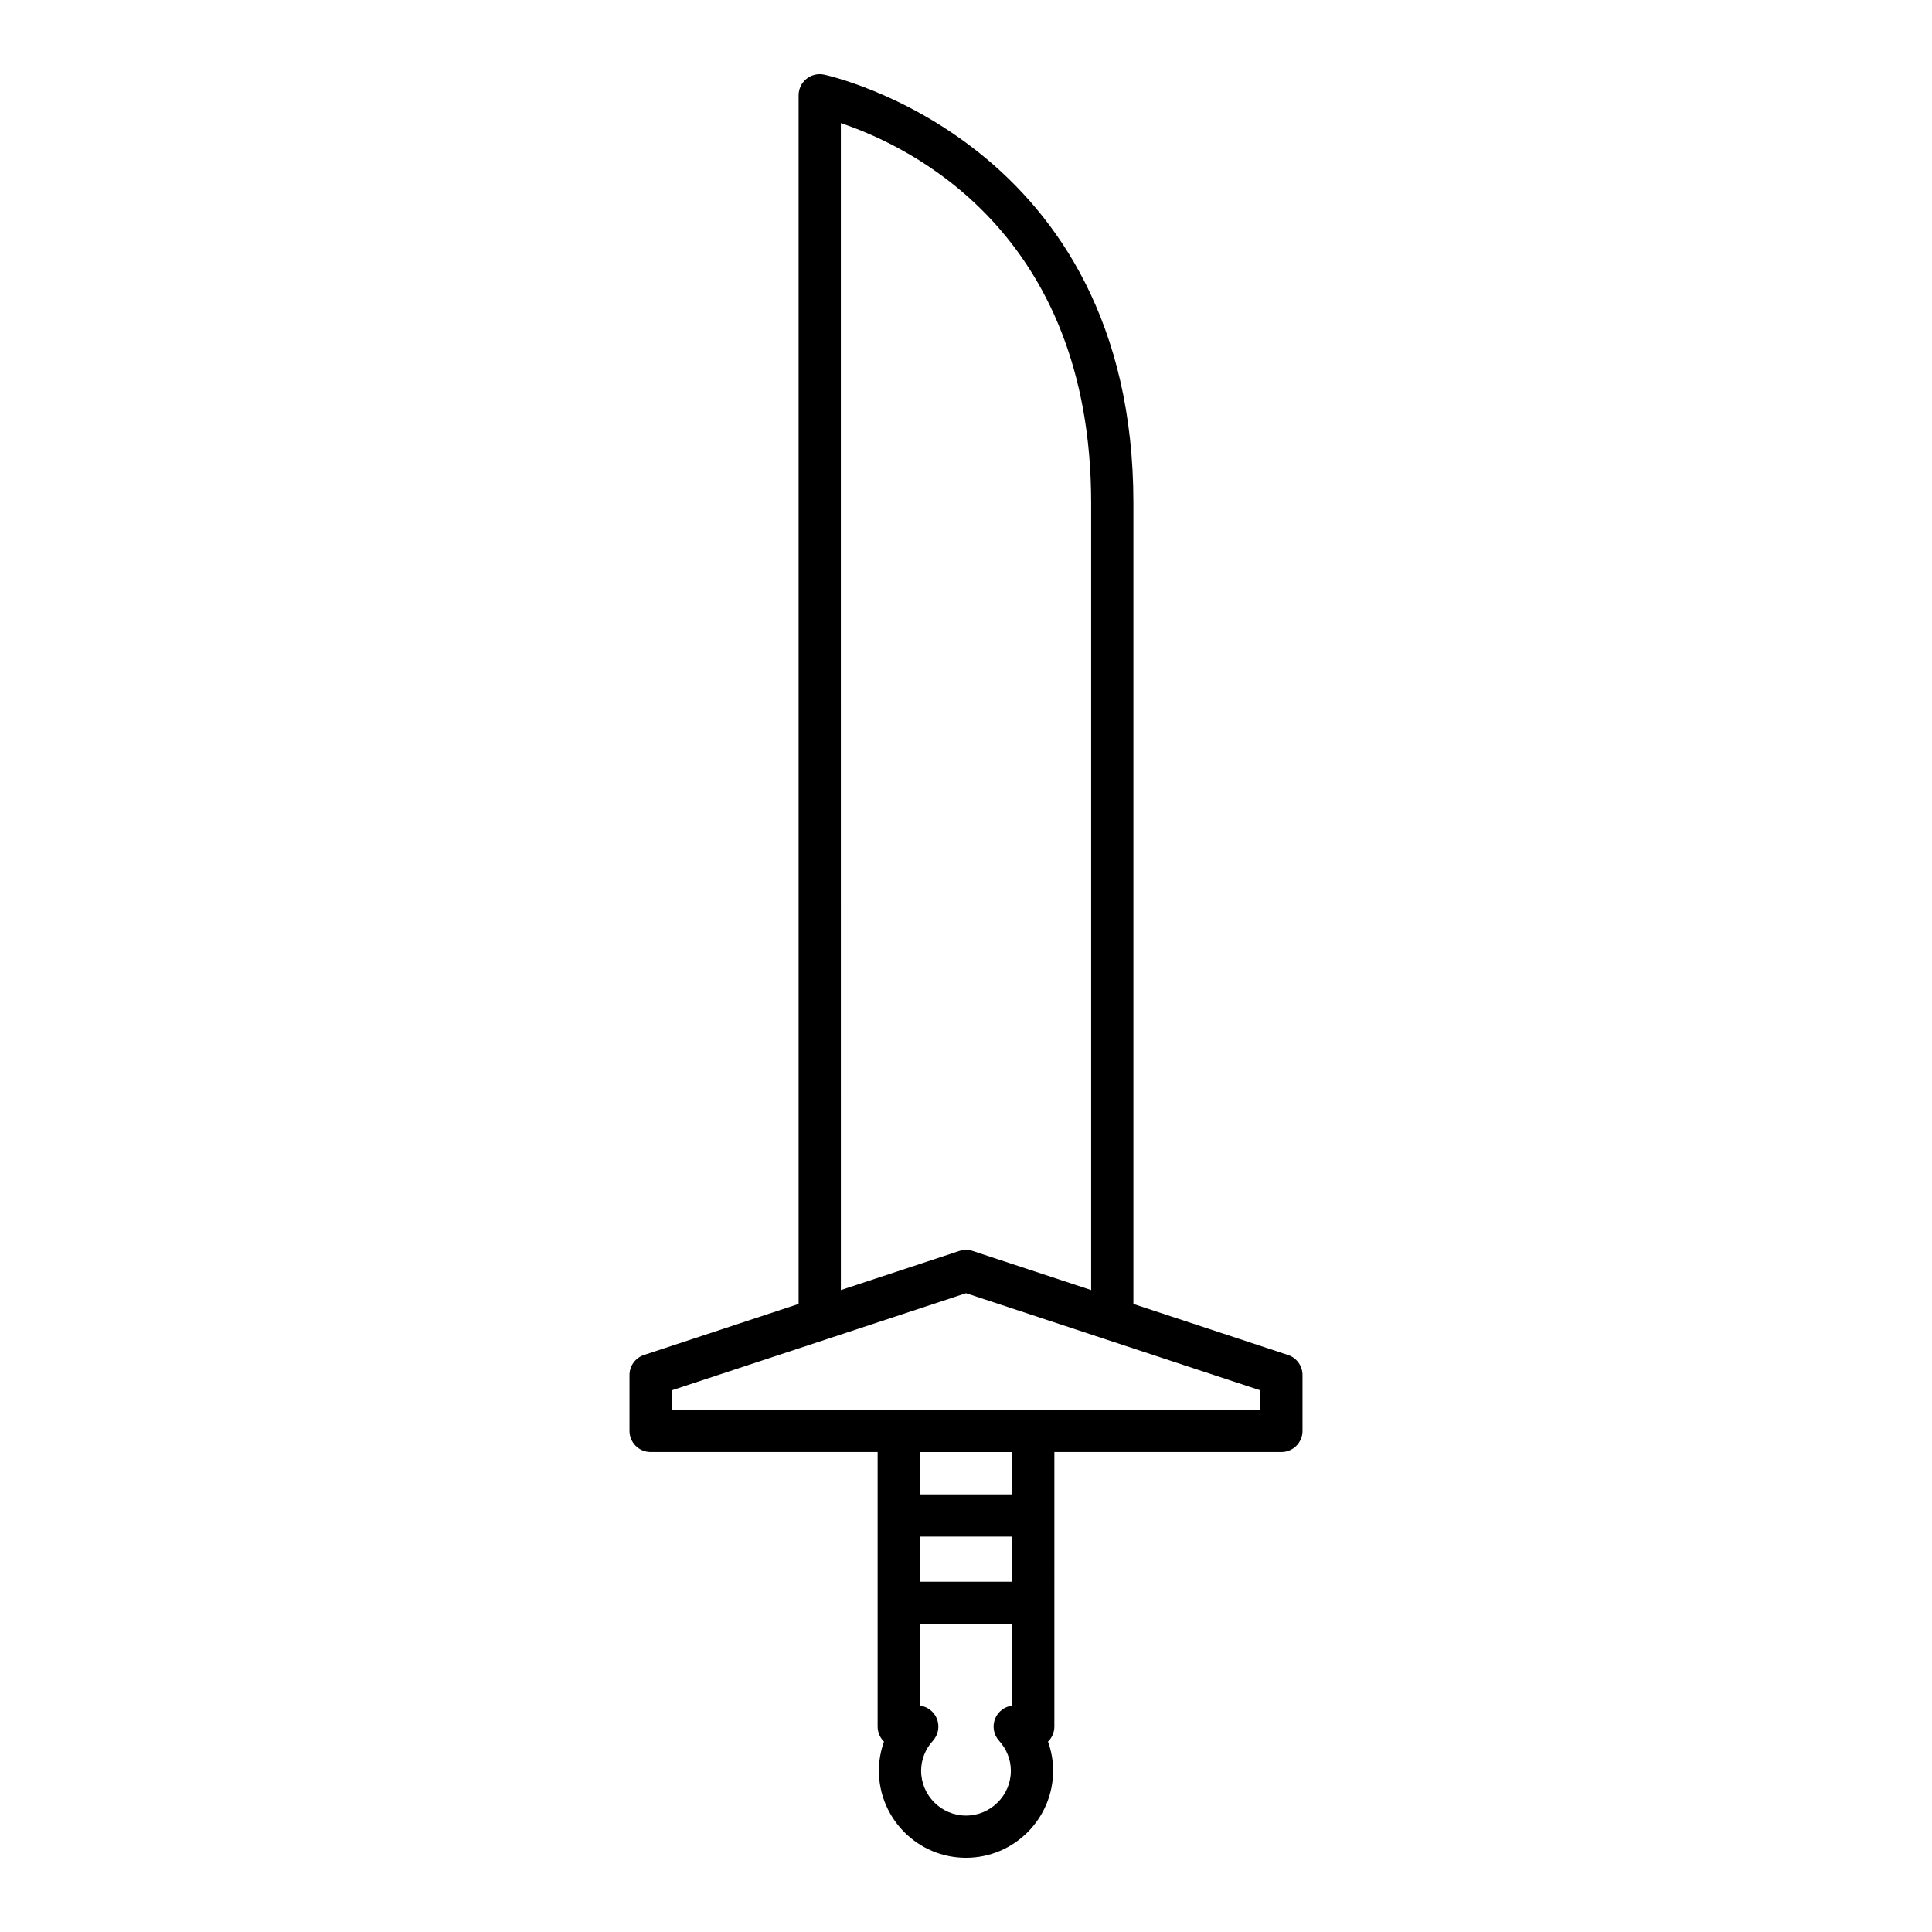 <?xml version="1.0" encoding="UTF-8"?>
<!-- Uploaded to: SVG Repo, www.svgrepo.com, Generator: SVG Repo Mixer Tools -->
<svg fill="#000000" width="800px" height="800px" version="1.1" viewBox="144 144 512 512" xmlns="http://www.w3.org/2000/svg">
 <path d="m423.42 528.81h60.16c3.094 0 5.598-2.508 5.598-5.598v-14.809c0-2.418-1.547-4.559-3.844-5.316l-40.973-13.523v-212.26c0-95.906-81.203-113.38-82.023-113.54-1.652-0.332-3.352 0.094-4.652 1.156-1.293 1.062-2.047 2.652-2.047 4.332v320.31l-40.973 13.523c-2.297 0.758-3.844 2.898-3.844 5.316v14.809c0 3.09 2.504 5.598 5.598 5.598h60.16v72.746c0 1.566 0.645 2.984 1.684 4-0.887 2.461-1.352 5.062-1.352 7.707 0 12.73 10.355 23.082 23.086 23.082 12.73 0 23.086-10.355 23.086-23.082 0-2.644-0.465-5.246-1.352-7.707 1.039-1.016 1.684-2.434 1.684-4zm-56.586-352.18c18.156 6.059 66.332 28.906 66.332 100.68v208.57l-31.41-10.367c-1.137-0.379-2.371-0.379-3.508 0l-31.41 10.367zm45.391 419.38c-1.934 0.238-3.625 1.473-4.43 3.285-0.898 2.027-0.52 4.387 0.969 6.031 2.016 2.223 3.125 5.043 3.125 7.941 0 6.555-5.336 11.887-11.891 11.887-6.555 0-11.891-5.332-11.891-11.887 0-2.898 1.109-5.723 3.125-7.941 1.488-1.645 1.863-4.004 0.969-6.031-0.805-1.812-2.492-3.047-4.43-3.285v-21.645h24.445zm0-32.84h-24.445v-11.941h24.445zm0-23.141h-24.445v-11.215h24.445zm-90.207-22.41v-5.164l77.984-25.738 77.98 25.738v5.164z"/>
</svg>